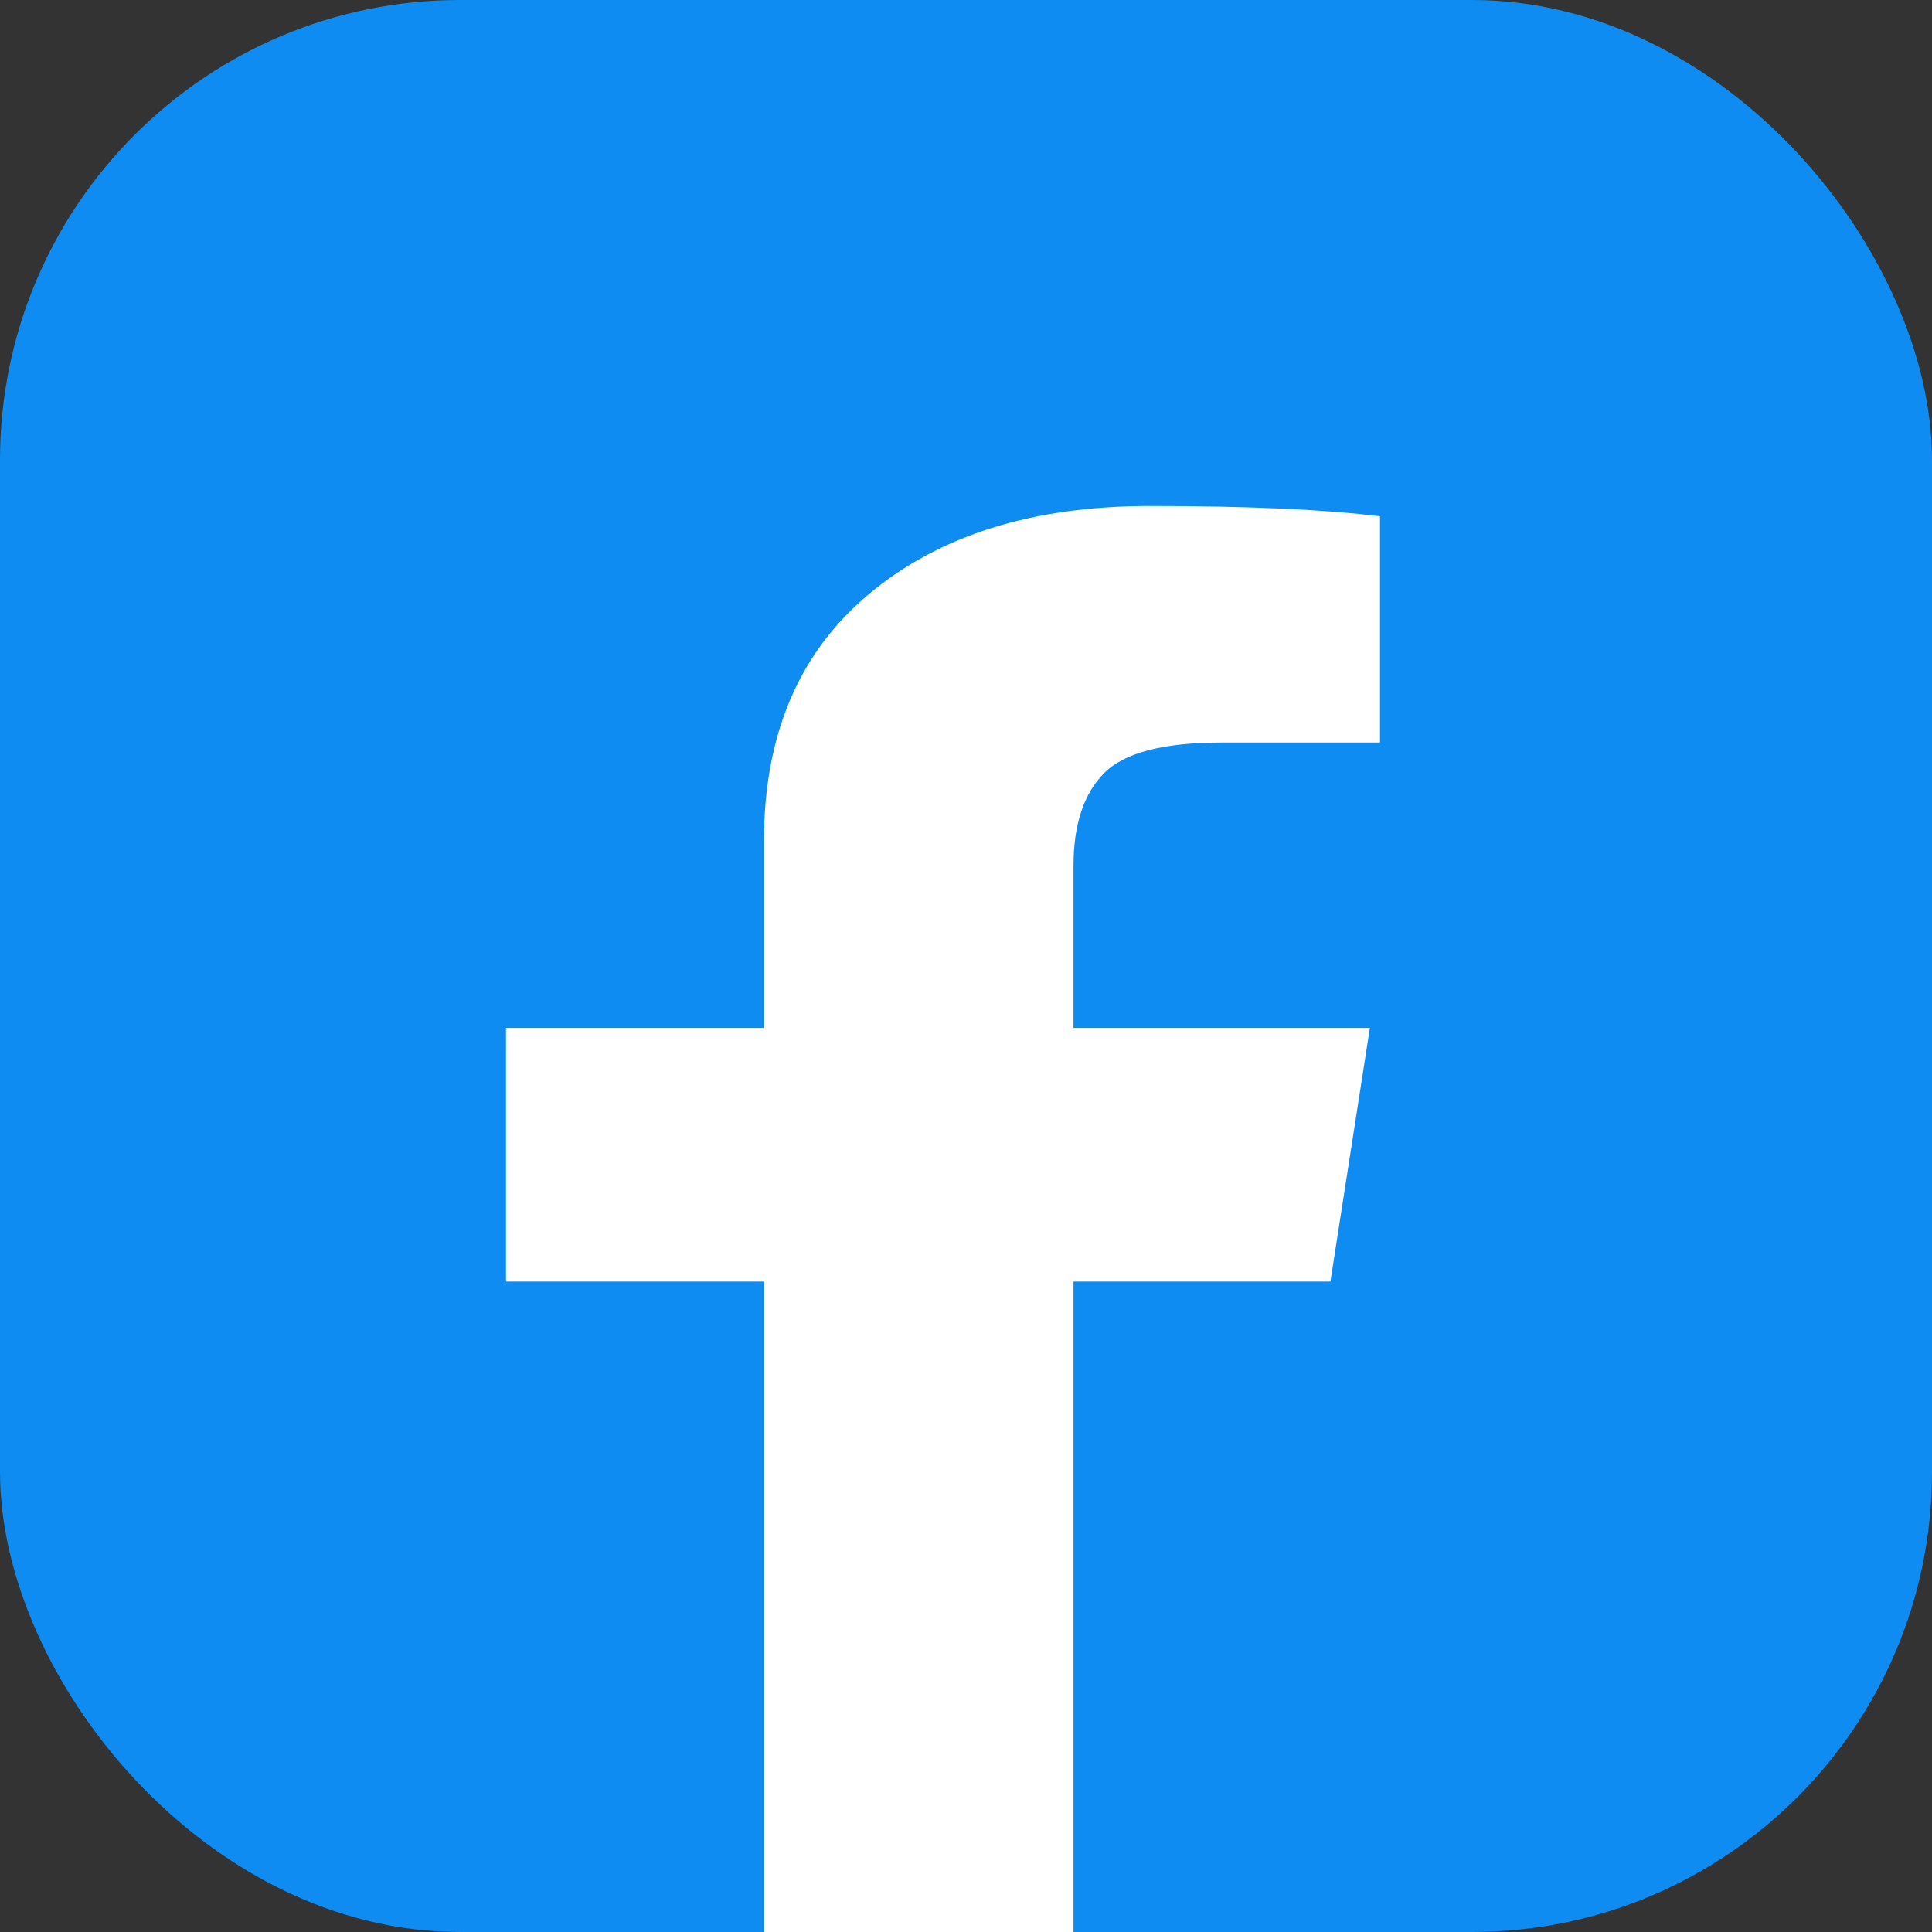 <svg width="42" height="42" viewBox="0 0 42 42" fill="none" xmlns="http://www.w3.org/2000/svg">
<rect x="0" y="0" width="42" height="42" fill="#333333" stroke="none"/>
<rect width="42" height="42" rx="10" fill="#0E8CF1"/>
<path d="M30 11.224V16.142H26.547C25.287 16.142 24.436 16.365 23.997 16.812C23.557 17.26 23.337 17.93 23.337 18.825V22.346H29.78L28.922 27.86H23.337V42H16.608V27.86H11V22.346H16.608V18.284C16.608 15.974 17.37 14.183 18.895 12.91C20.419 11.636 22.45 11 24.986 11C27.141 11 28.812 11.075 30 11.224Z" fill="white"/>
</svg>
